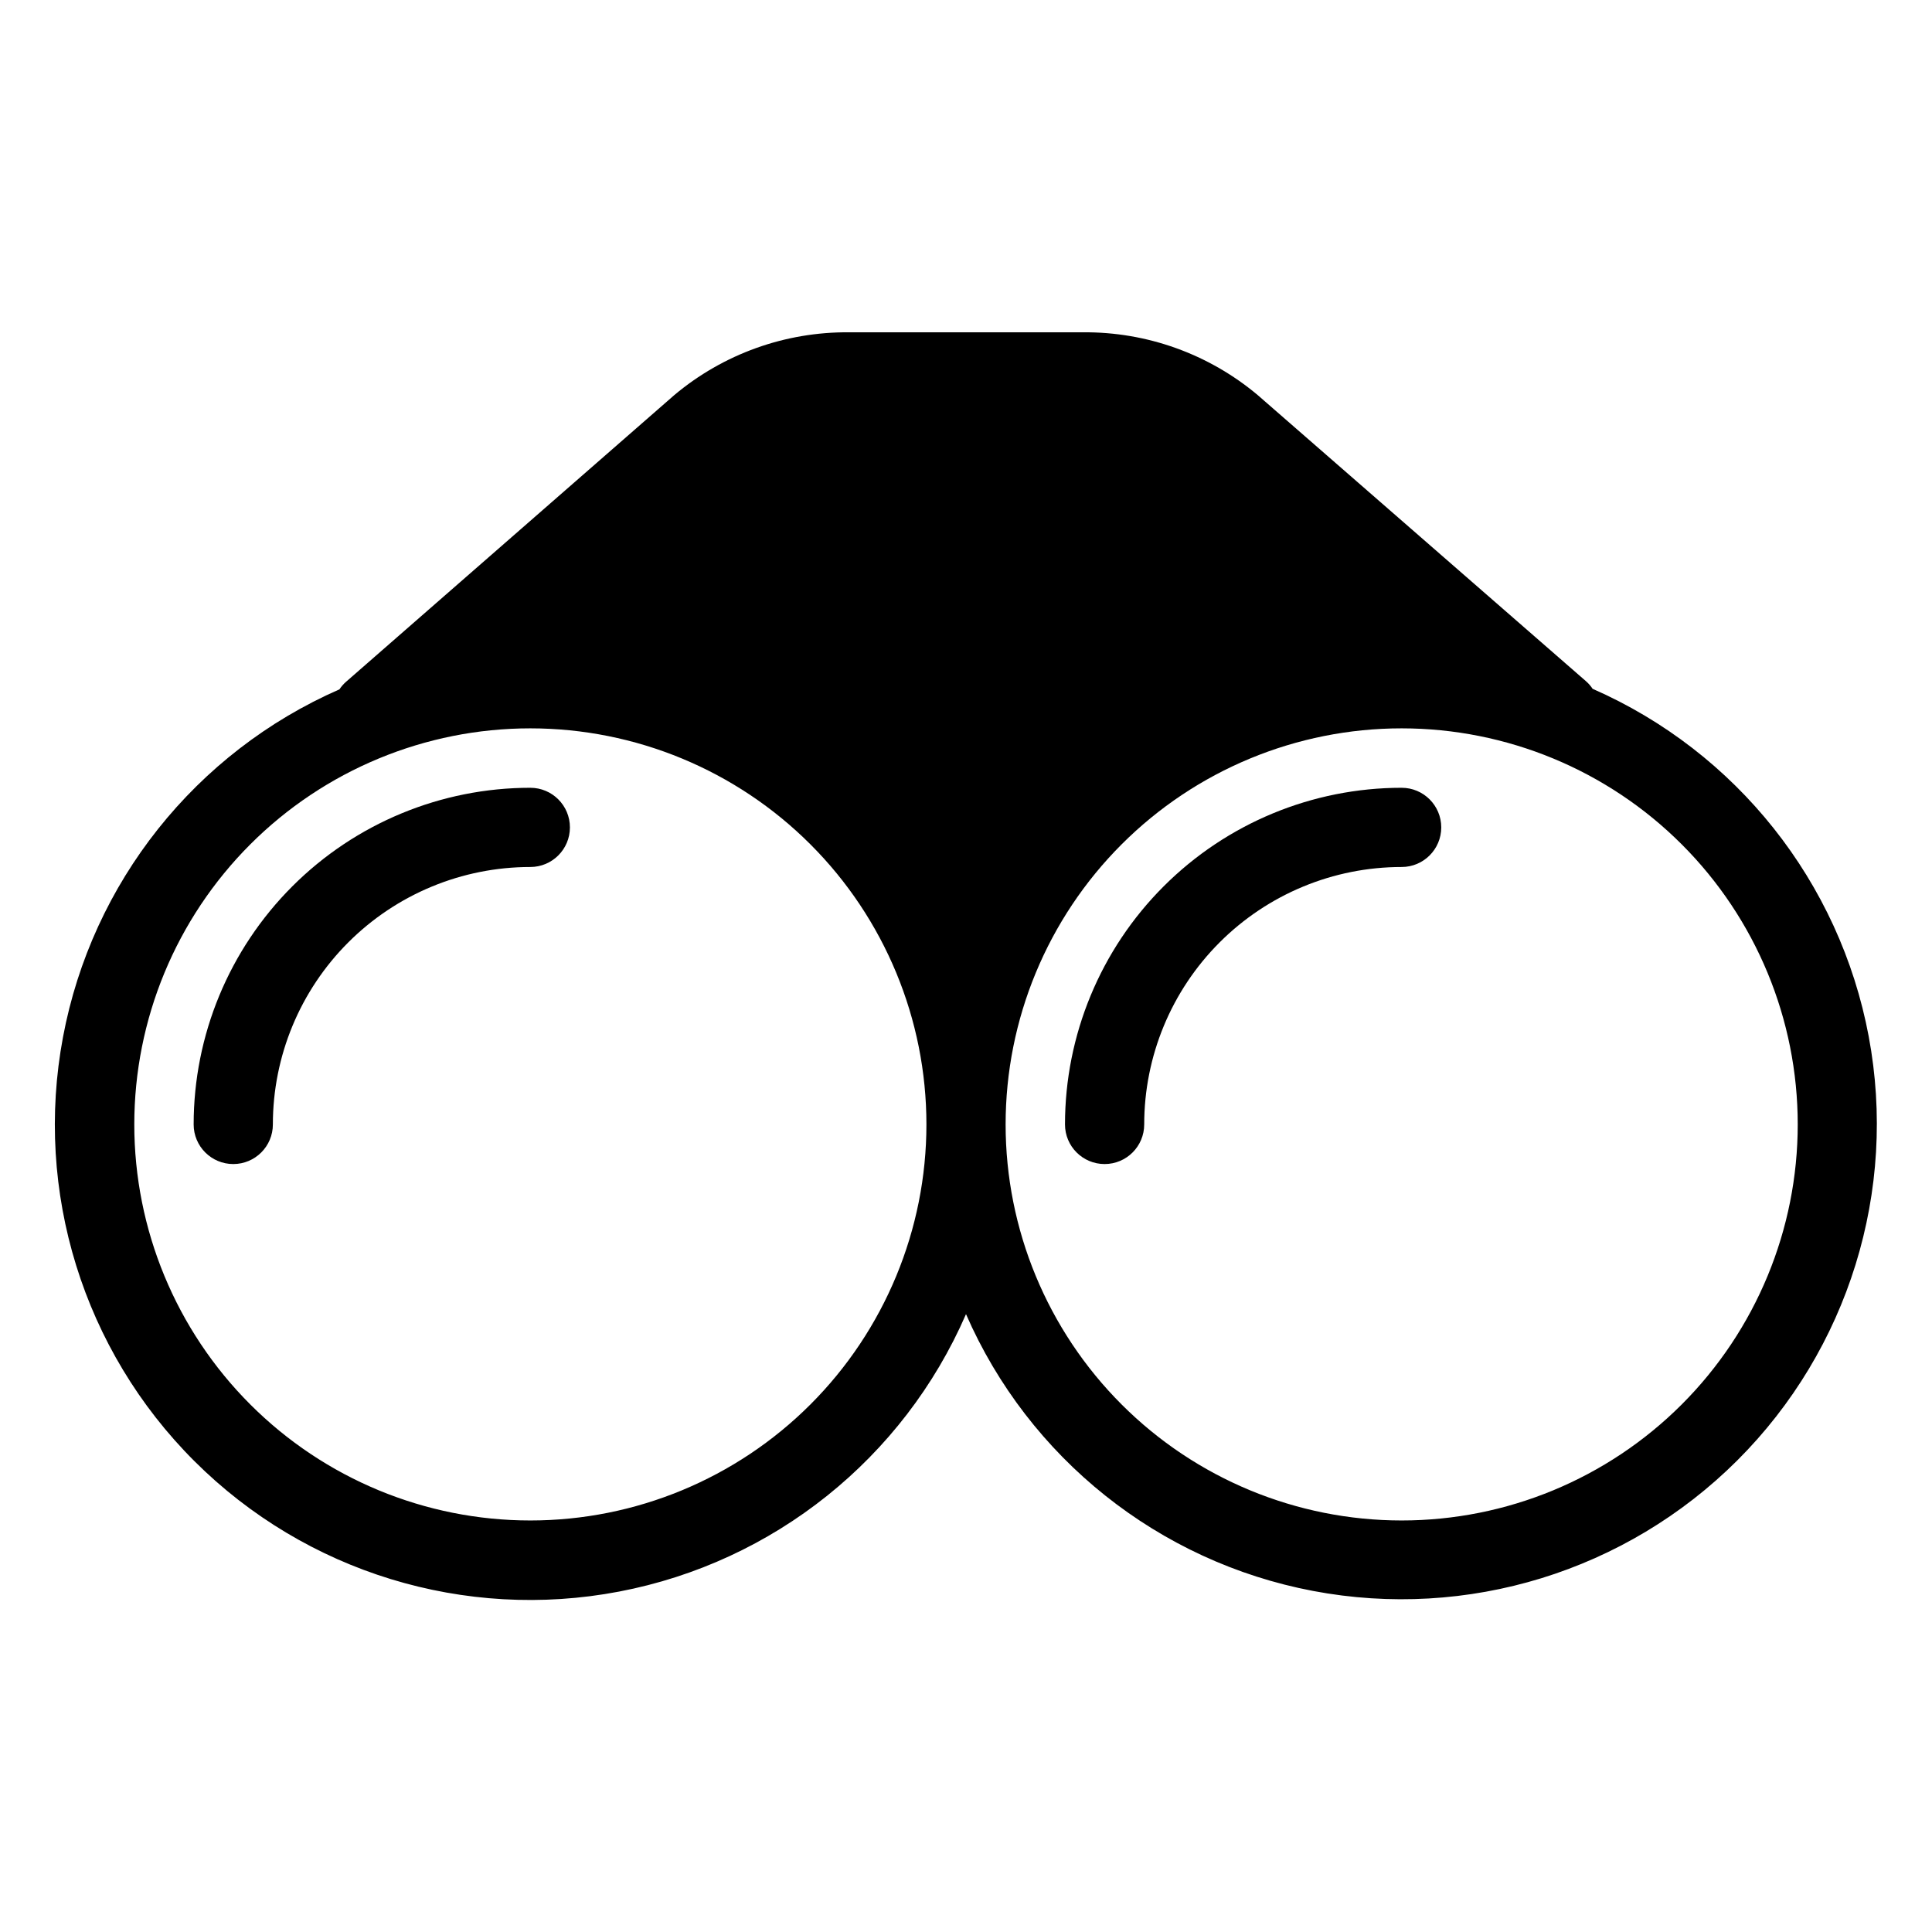 <?xml version="1.0" encoding="UTF-8"?>
<!-- Uploaded to: SVG Repo, www.svgrepo.com, Generator: SVG Repo Mixer Tools -->
<svg fill="#000000" width="800px" height="800px" version="1.1" viewBox="144 144 512 512" xmlns="http://www.w3.org/2000/svg">
 <g>
  <path d="m284.54 352.77c-23.664 0-46.355 9.398-63.086 26.133-16.73 16.73-26.133 39.422-26.133 63.086 0 5.797 4.699 10.496 10.496 10.496 5.797 0 10.496-4.699 10.496-10.496 0-18.098 7.188-35.449 19.984-48.242 12.793-12.797 30.148-19.984 48.242-19.984 5.797 0 10.496-4.699 10.496-10.496s-4.699-10.496-10.496-10.496z"/>
  <path d="m566.05 326.53c-0.473-0.719-1.039-1.371-1.68-1.941l-87.066-75.887c-12.969-10.891-29.402-16.793-46.34-16.637h-61.926c-16.938-0.156-33.371 5.746-46.34 16.637l-87.066 76.043c-0.641 0.57-1.203 1.223-1.676 1.941-38.152 16.711-65.574 51.199-73.258 92.133-7.684 40.934 5.363 83.02 34.855 112.43 29.492 29.41 71.613 42.336 112.52 34.535 40.914-7.801 75.324-35.32 91.926-73.52 16.652 38.145 51.078 65.598 91.969 73.352 40.895 7.75 82.977-5.199 112.44-34.602 29.457-29.406 42.488-71.461 34.816-112.37-7.676-40.906-35.062-75.383-73.176-92.109zm-281.5 220.41c-27.84 0-54.535-11.059-74.219-30.742-19.684-19.684-30.742-46.379-30.742-74.215 0-27.84 11.059-54.535 30.742-74.219 19.684-19.684 46.379-30.742 74.219-30.742 27.836 0 54.535 11.059 74.219 30.742 19.684 19.684 30.742 46.379 30.742 74.219 0 27.836-11.059 54.531-30.742 74.215-19.684 19.684-46.383 30.742-74.219 30.742zm230.91 0h-0.004c-27.836 0-54.531-11.059-74.215-30.742-19.684-19.684-30.742-46.379-30.742-74.215 0-27.84 11.059-54.535 30.742-74.219 19.684-19.684 46.379-30.742 74.215-30.742 27.84 0 54.535 11.059 74.219 30.742s30.742 46.379 30.742 74.219c0 27.836-11.059 54.531-30.742 74.215-19.684 19.684-46.379 30.742-74.219 30.742z"/>
  <path d="m515.45 352.77c-23.66 0-46.352 9.398-63.082 26.133-16.734 16.73-26.133 39.422-26.133 63.086 0 5.797 4.699 10.496 10.496 10.496s10.496-4.699 10.496-10.496c0-18.098 7.188-35.449 19.984-48.242 12.793-12.797 30.145-19.984 48.238-19.984 5.797 0 10.496-4.699 10.496-10.496s-4.699-10.496-10.496-10.496z"/>
 </g>
</svg>
